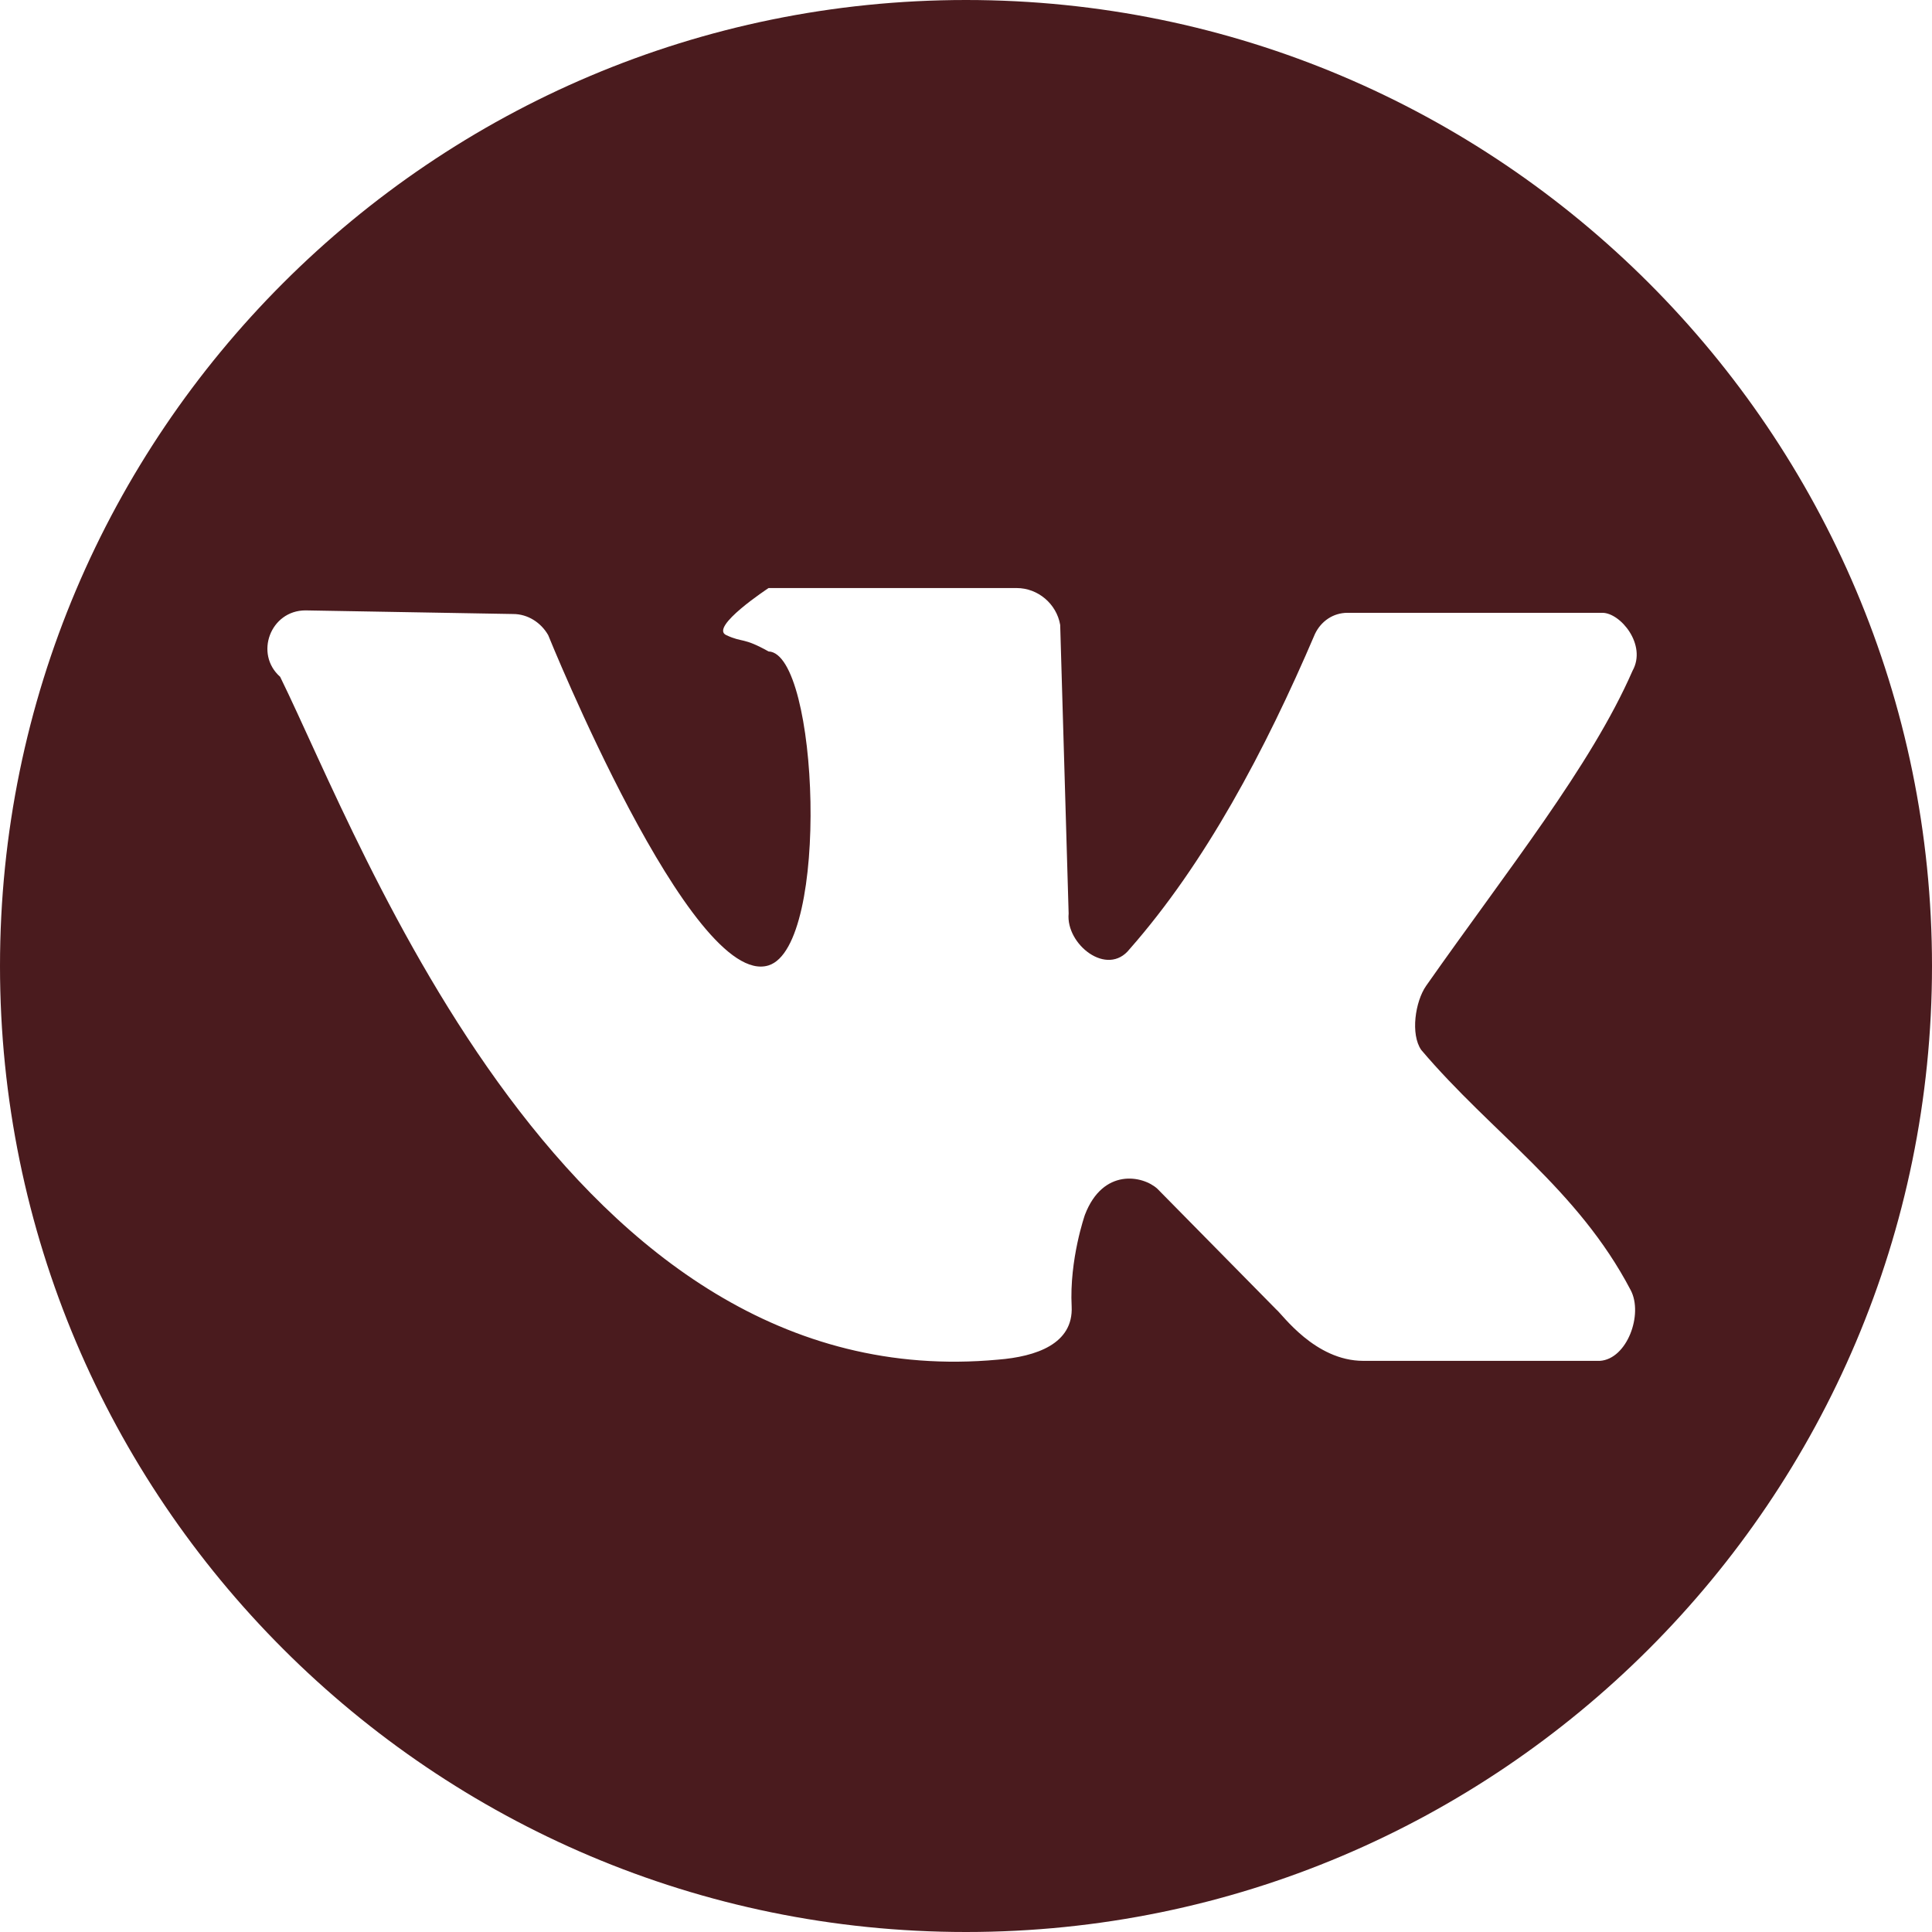 <?xml version="1.0" encoding="UTF-8"?> <svg xmlns="http://www.w3.org/2000/svg" id="_Слой_1" data-name="Слой 1" viewBox="0 0 32 32"><defs><style> .cls-1 { fill: #4a1b1e; } </style></defs><path class="cls-1" d="M16,0C7.17,0,0,7.17,0,16s7.17,16,16,16,16-7.17,16-16S24.83,0,16,0ZM23.54,17.39c1.17,1.38,2.59,2.3,3.47,3.98.21.4-.06,1.14-.51,1.17h-3.92c-.8,0-1.34-.77-1.44-.85l-1.97-2c-.24-.22-.9-.35-1.2.43,0,0-.26.74-.22,1.52.03.62-.59.83-1.22.88-7.14.66-10.51-8.5-11.89-11.31-.43-.38-.16-1.1.42-1.1l3.44.06c.24,0,.46.14.58.35,0,0,2.37,5.87,3.65,5.47,1.02-.32.83-5.17,0-5.2-.43-.24-.42-.14-.7-.27-.29-.13.7-.78.7-.78h4.11c.35,0,.66.26.72.61l.14,4.78c-.05.51.64,1.06,1.01.59,1.25-1.42,2.24-3.28,3.07-5.22.1-.21.3-.35.54-.35h4.22c.3,0,.74.53.5.96-.69,1.58-2.08,3.31-3.42,5.22-.18.26-.26.8-.08,1.06Z"></path></svg> 